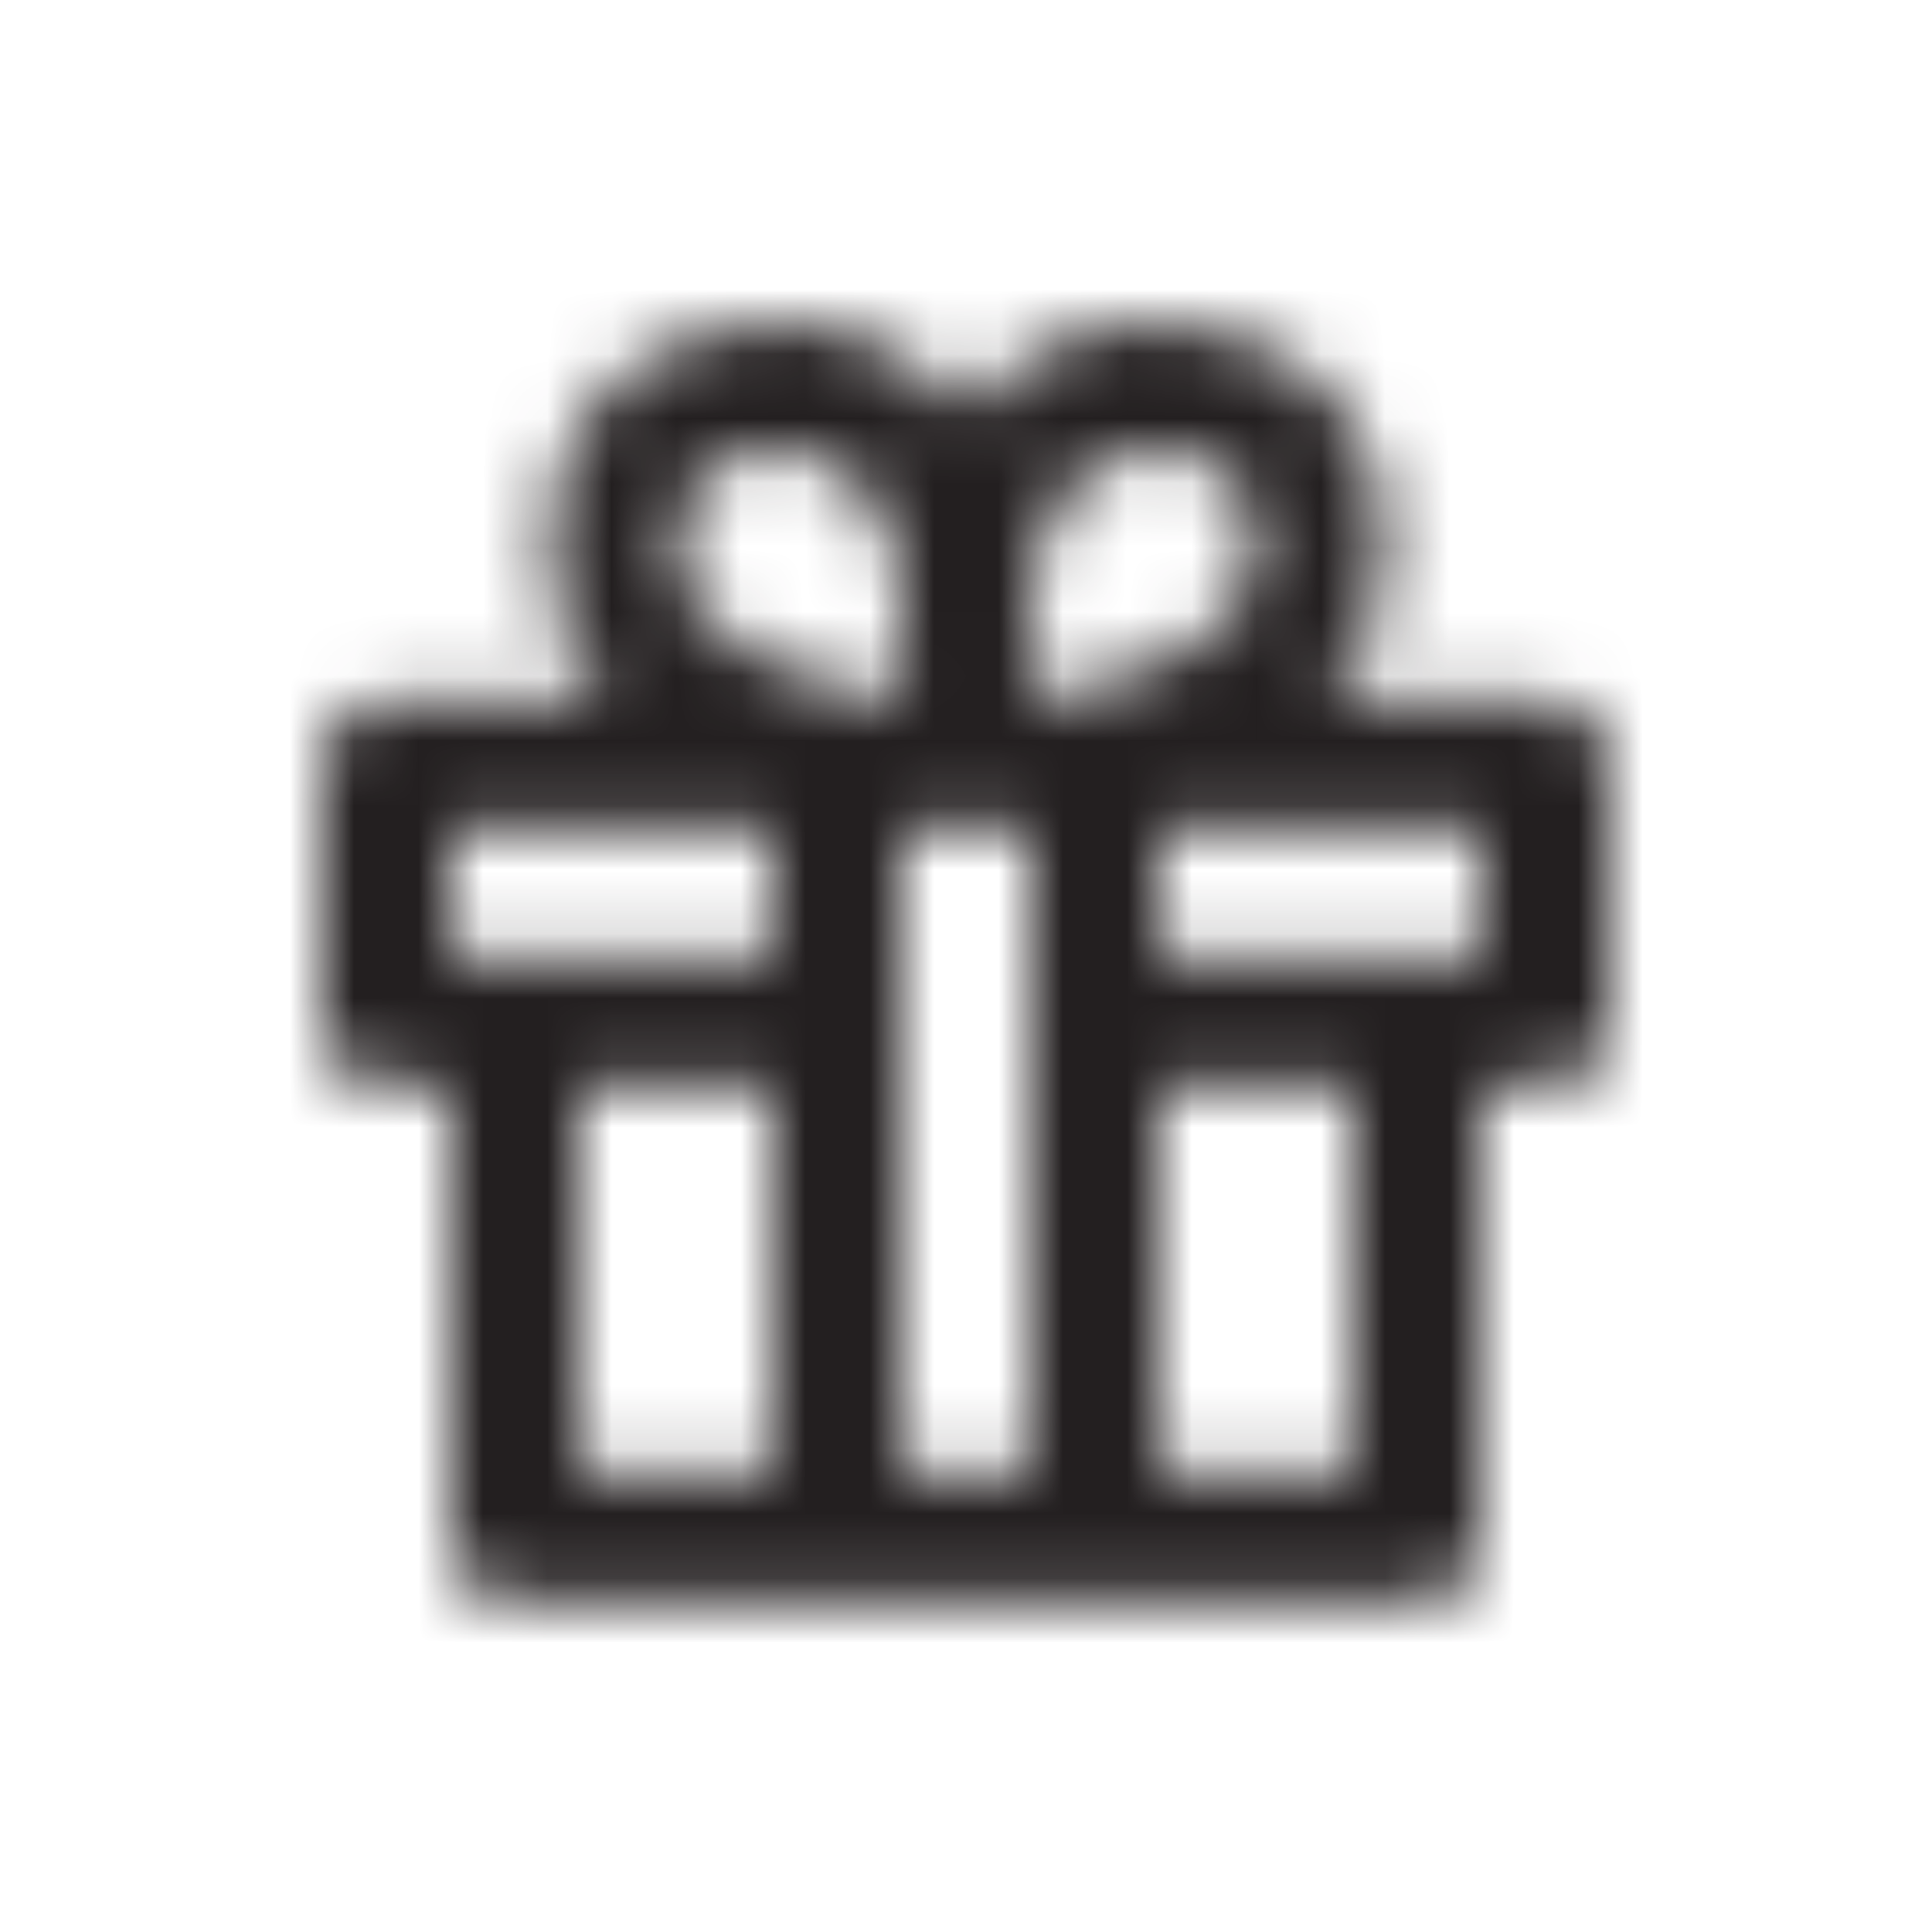 <?xml version="1.0" encoding="UTF-8"?>
<svg width="30px" height="30px" viewBox="0 0 30 30" version="1.1" xmlns="http://www.w3.org/2000/svg" xmlns:xlink="http://www.w3.org/1999/xlink">
    <title>others-19</title>
    <defs>
        <path d="M24.001,10.893 C24.553,10.893 25,11.344 25,11.897 L25,15.889 C25,16.443 24.555,16.893 24,16.893 L23,16.893 L23,23.898 C23,24.447 22.555,24.893 21.999,24.893 L8.001,24.893 C7.448,24.893 7,24.444 7,23.898 L7,16.893 L6.004,16.893 C5.45,16.893 5,16.442 5,15.889 L5,11.897 C5,11.343 5.446,10.893 5.999,10.893 L9.424,10.893 C8.848,10.25 8.523,9.453 8.523,8.488 C8.523,6.258 10.297,4.828 12.371,5.017 C13.438,5.114 14.365,5.612 15.015,6.407 C15.665,5.612 16.591,5.114 17.658,5.017 C19.733,4.828 21.506,6.258 21.506,8.488 C21.506,9.453 21.182,10.25 20.605,10.893 L24.001,10.893 Z M14,9.464 C14.017,7.967 13.247,7.105 12.189,7.008 C11.234,6.921 10.523,7.495 10.523,8.488 C10.523,9.404 11.234,10.07 12.592,10.527 C13.107,10.7 13.949,10.871 14.013,10.883 C14.013,10.829 14.005,9.873 14,9.464 Z M18,22.888 L21,22.888 L21,16.893 L18,16.893 L18,22.888 Z M23,14.893 L23,12.893 L18,12.893 L18,14.893 L23,14.893 Z M14,12.893 L14,22.888 L16,22.888 L16,12.893 L14,12.893 Z M7,12.893 L7,14.893 L12,14.893 L12,12.893 L7,12.893 Z M9,16.893 L9,22.888 L12,22.888 L12,16.893 L9,16.893 Z M17.425,10.527 C18.783,10.07 19.494,9.404 19.494,8.488 C19.494,7.495 18.783,6.921 17.827,7.008 C16.77,7.105 15.999,7.967 16.016,9.464 C16.01,10.026 16,10.884 16,10.884 C16,10.884 16.889,10.707 17.425,10.527 Z" id="path-1"></path>
    </defs>
    <g id="others-19" stroke="none" stroke-width="1" fill="none" fill-rule="evenodd">
        <mask id="mask-2" fill="white">
            <use xlink:href="#path-1"></use>
        </mask>
        <g fill-rule="nonzero"></g>
        <g id="Group" mask="url(#mask-2)" fill="#231F20">
            <g id="🎨-color">
                <rect id="Rectangle" x="0" y="0" width="30" height="30"></rect>
            </g>
        </g>
    </g>
</svg>